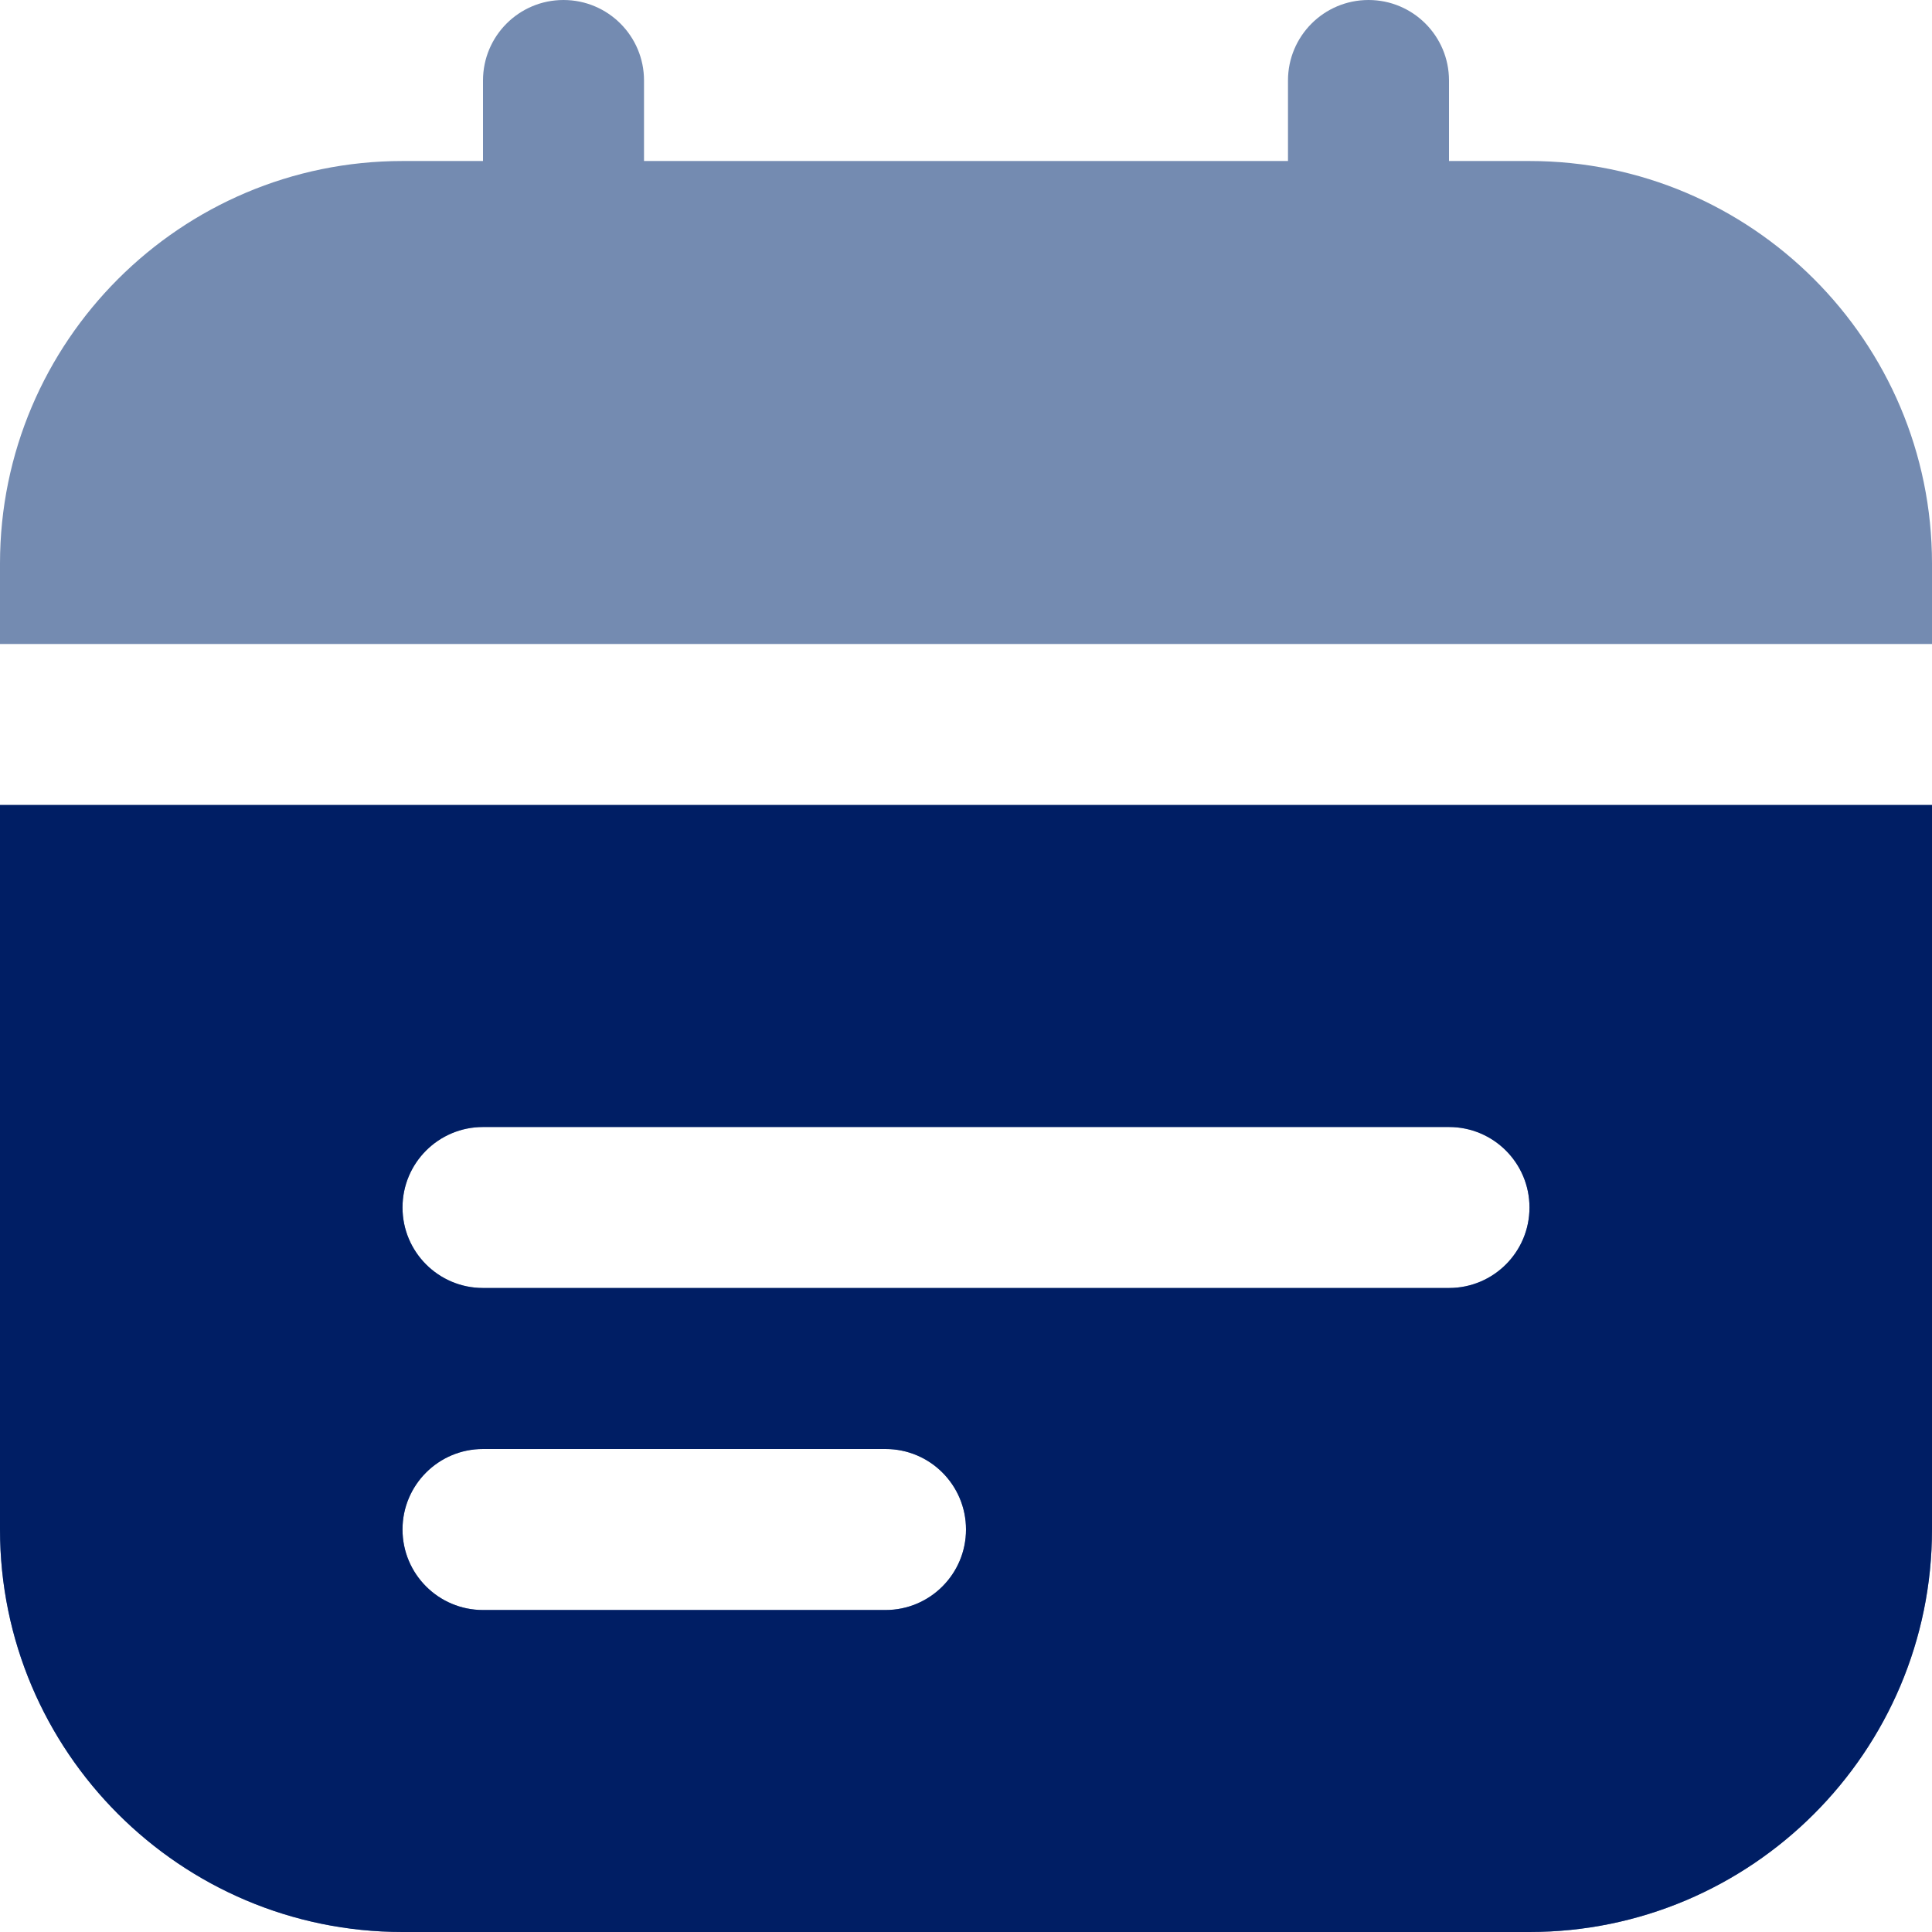 <?xml version="1.0" encoding="UTF-8"?> <svg xmlns="http://www.w3.org/2000/svg" width="50" height="50" viewBox="0 0 50 50" fill="none"><g clip-path="url(#clip0_623_242)"><path d="M0 16.667V14.583C0 8.84 4.673 4.167 10.417 4.167H12.5V2.083C12.5 0.933 13.431 0 14.583 0C15.735 0 16.667 0.933 16.667 2.083V4.167H33.333V2.083C33.333 0.933 34.265 0 35.417 0C36.569 0 37.5 0.933 37.5 2.083V4.167H39.583C45.327 4.167 50 8.84 50 14.583V16.667H0ZM50 20.833V39.583C50 45.327 45.327 50 39.583 50H10.417C4.673 50 0 45.327 0 39.583V20.833H50ZM25 39.583C25 38.433 24.069 37.5 22.917 37.5H12.5C11.348 37.5 10.417 38.433 10.417 39.583C10.417 40.733 11.348 41.667 12.5 41.667H22.917C24.069 41.667 25 40.733 25 39.583ZM39.583 31.25C39.583 30.1 38.652 29.167 37.5 29.167H12.5C11.348 29.167 10.417 30.1 10.417 31.25C10.417 32.4 11.348 33.333 12.5 33.333H37.5C38.652 33.333 39.583 32.4 39.583 31.25Z" fill="#748BB1"></path><path d="M50 20.833V39.583C50 45.327 45.327 50 39.583 50H10.417C4.673 50 0 45.327 0 39.583V20.833H50ZM25 39.583C25 38.433 24.069 37.5 22.917 37.5H12.5C11.348 37.5 10.417 38.433 10.417 39.583C10.417 40.733 11.348 41.667 12.5 41.667H22.917C24.069 41.667 25 40.733 25 39.583ZM39.583 31.25C39.583 30.1 38.652 29.167 37.5 29.167H12.5C11.348 29.167 10.417 30.1 10.417 31.25C10.417 32.4 11.348 33.333 12.5 33.333H37.5C38.652 33.333 39.583 32.4 39.583 31.25Z" fill="#001E64"></path></g><defs><clipPath id="clip0_623_242"><rect width="50" height="50" fill="white"></rect></clipPath></defs></svg> 